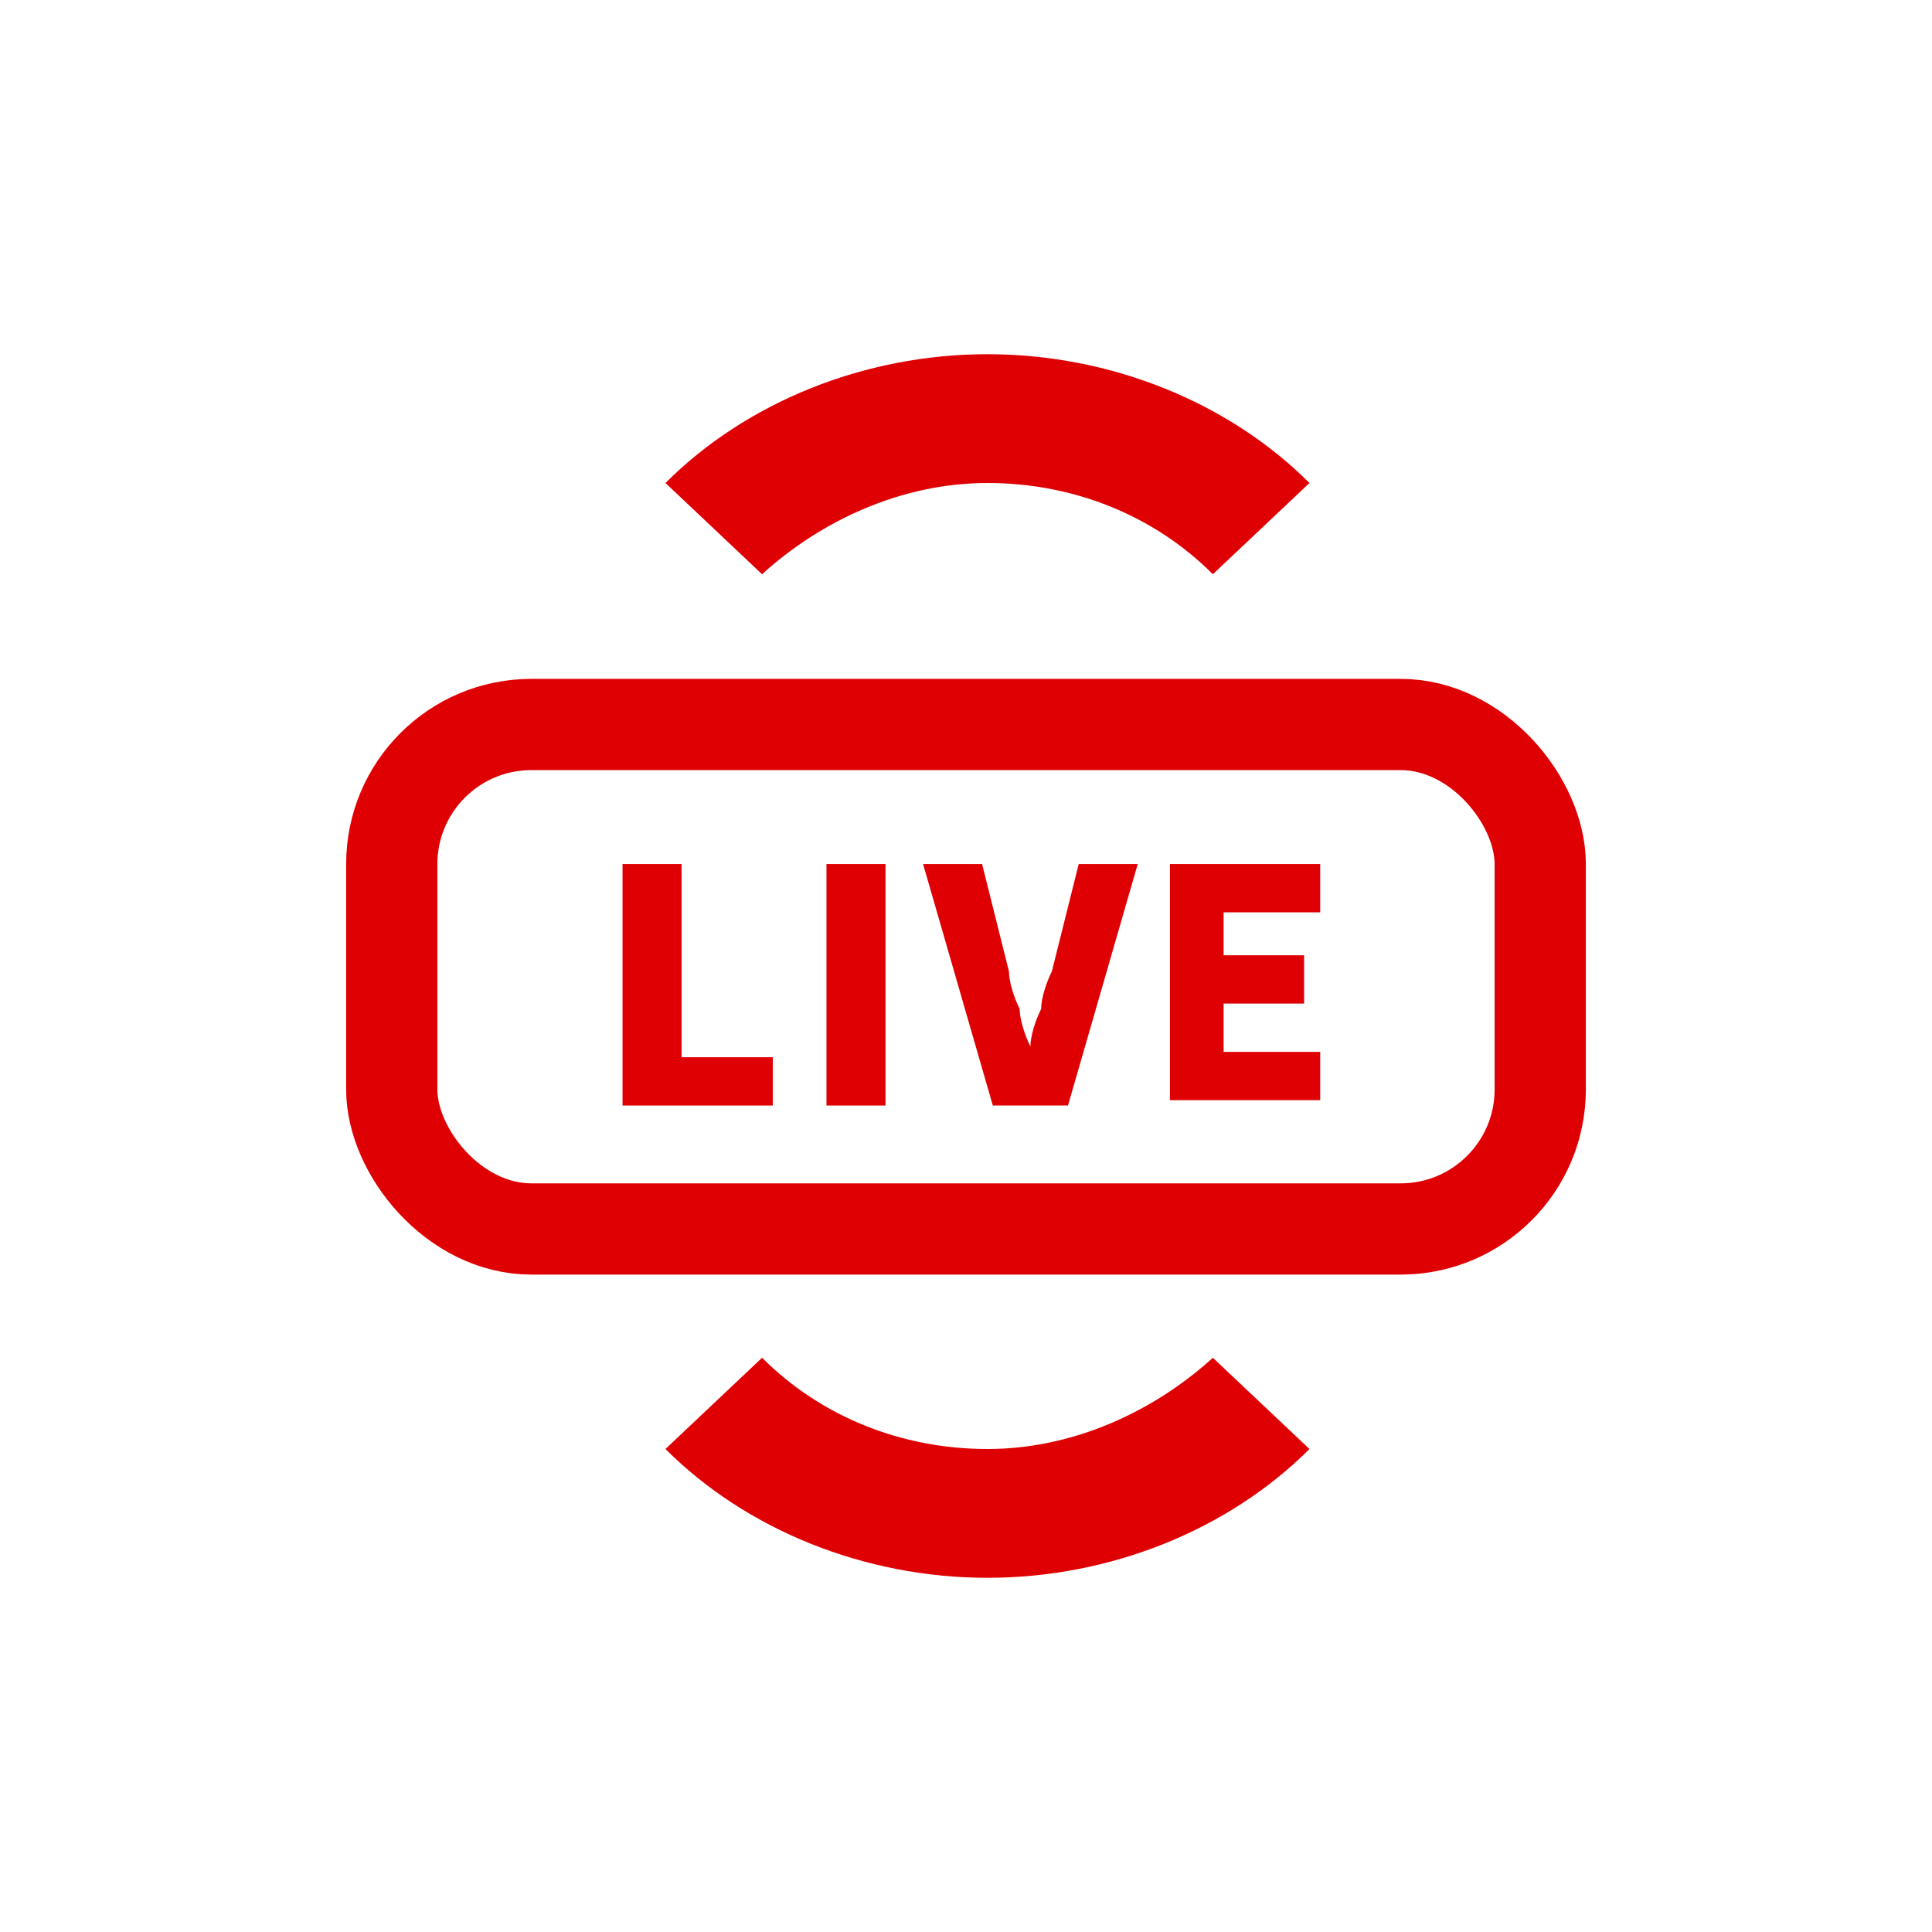 <?xml version="1.0" encoding="UTF-8"?>
<svg id="_レイヤー_2" xmlns="http://www.w3.org/2000/svg" version="1.1" viewBox="0 0 36 36">
  <!-- Generator: Adobe Illustrator 29.3.1, SVG Export Plug-In . SVG Version: 2.1.0 Build 151)  -->
  <defs>
    <style>
      .st0, .st1 {
        fill: none;
      }

      .st2 {
        display: none;
      }

      .st2, .st3 {
        fill: #df0004;
      }

      .st1 {
        stroke: #df0004;
        stroke-width: 1.7px;
      }
    </style>
  </defs>
  <g id="_レイヤー_2-2">
    <g id="_レイヤー_1-2">
      <g>
        <g>
          <path class="st3" d="M12.4,9l1.8,1.7c1.1-1,2.6-1.7,4.2-1.7s3.1.6,4.2,1.7l1.8-1.7c-1.5-1.5-3.7-2.4-6-2.4s-4.5.9-6,2.4h0Z"/>
          <path class="st3" d="M24.4,27l-1.8-1.7c-1.1,1-2.6,1.7-4.2,1.7s-3.1-.6-4.2-1.7l-1.8,1.7c1.5,1.5,3.7,2.4,6,2.4s4.5-.9,6-2.4h0Z"/>
          <path class="st2" d="M18,32.1c-2.8,0-5.4-1.1-7.2-2.9l-1.8,1.7c2.3,2.2,5.5,3.6,9,3.6s6.7-1.4,9-3.6l-1.8-1.7c-1.9,1.8-4.4,2.9-7.2,2.9h0Z"/>
          <path class="st2" d="M18,3.9c2.8,0,5.4,1.1,7.2,2.9l1.8-1.7c-2.3-2.2-5.5-3.6-9-3.6s-6.7,1.4-9,3.6l1.8,1.7c1.9-1.8,4.4-2.9,7.2-2.9h0Z"/>
          <path class="st3" d="M21.8,20.6v-4.5h2.8v.9h-1.8v.8h1.5v.9h-1.5v.9h1.8v.9h-2.9.1Z"/>
          <path class="st3" d="M18.5,20.6l-1.3-4.5h1.1l.5,2c0,.2.1.5.2.7,0,.2.1.5.2.7h0c0-.2.1-.5.2-.7,0-.2.1-.5.2-.7l.5-2h1.1l-1.3,4.5h-1.4Z"/>
          <path class="st3" d="M15.4,20.6v-4.5h1.1v4.5h-1.1Z"/>
          <path class="st3" d="M11.6,20.6v-4.5h1.1v3.6h1.7v.9h-2.8Z"/>
          <rect class="st1" x="7.3" y="13.5" width="21.4" height="9.4" rx="2.6" ry="2.6"/>
        </g>
        <path class="st0" d="M36,36H0V0h36v36Z"/>
      </g>
    </g>
  </g>
</svg>
